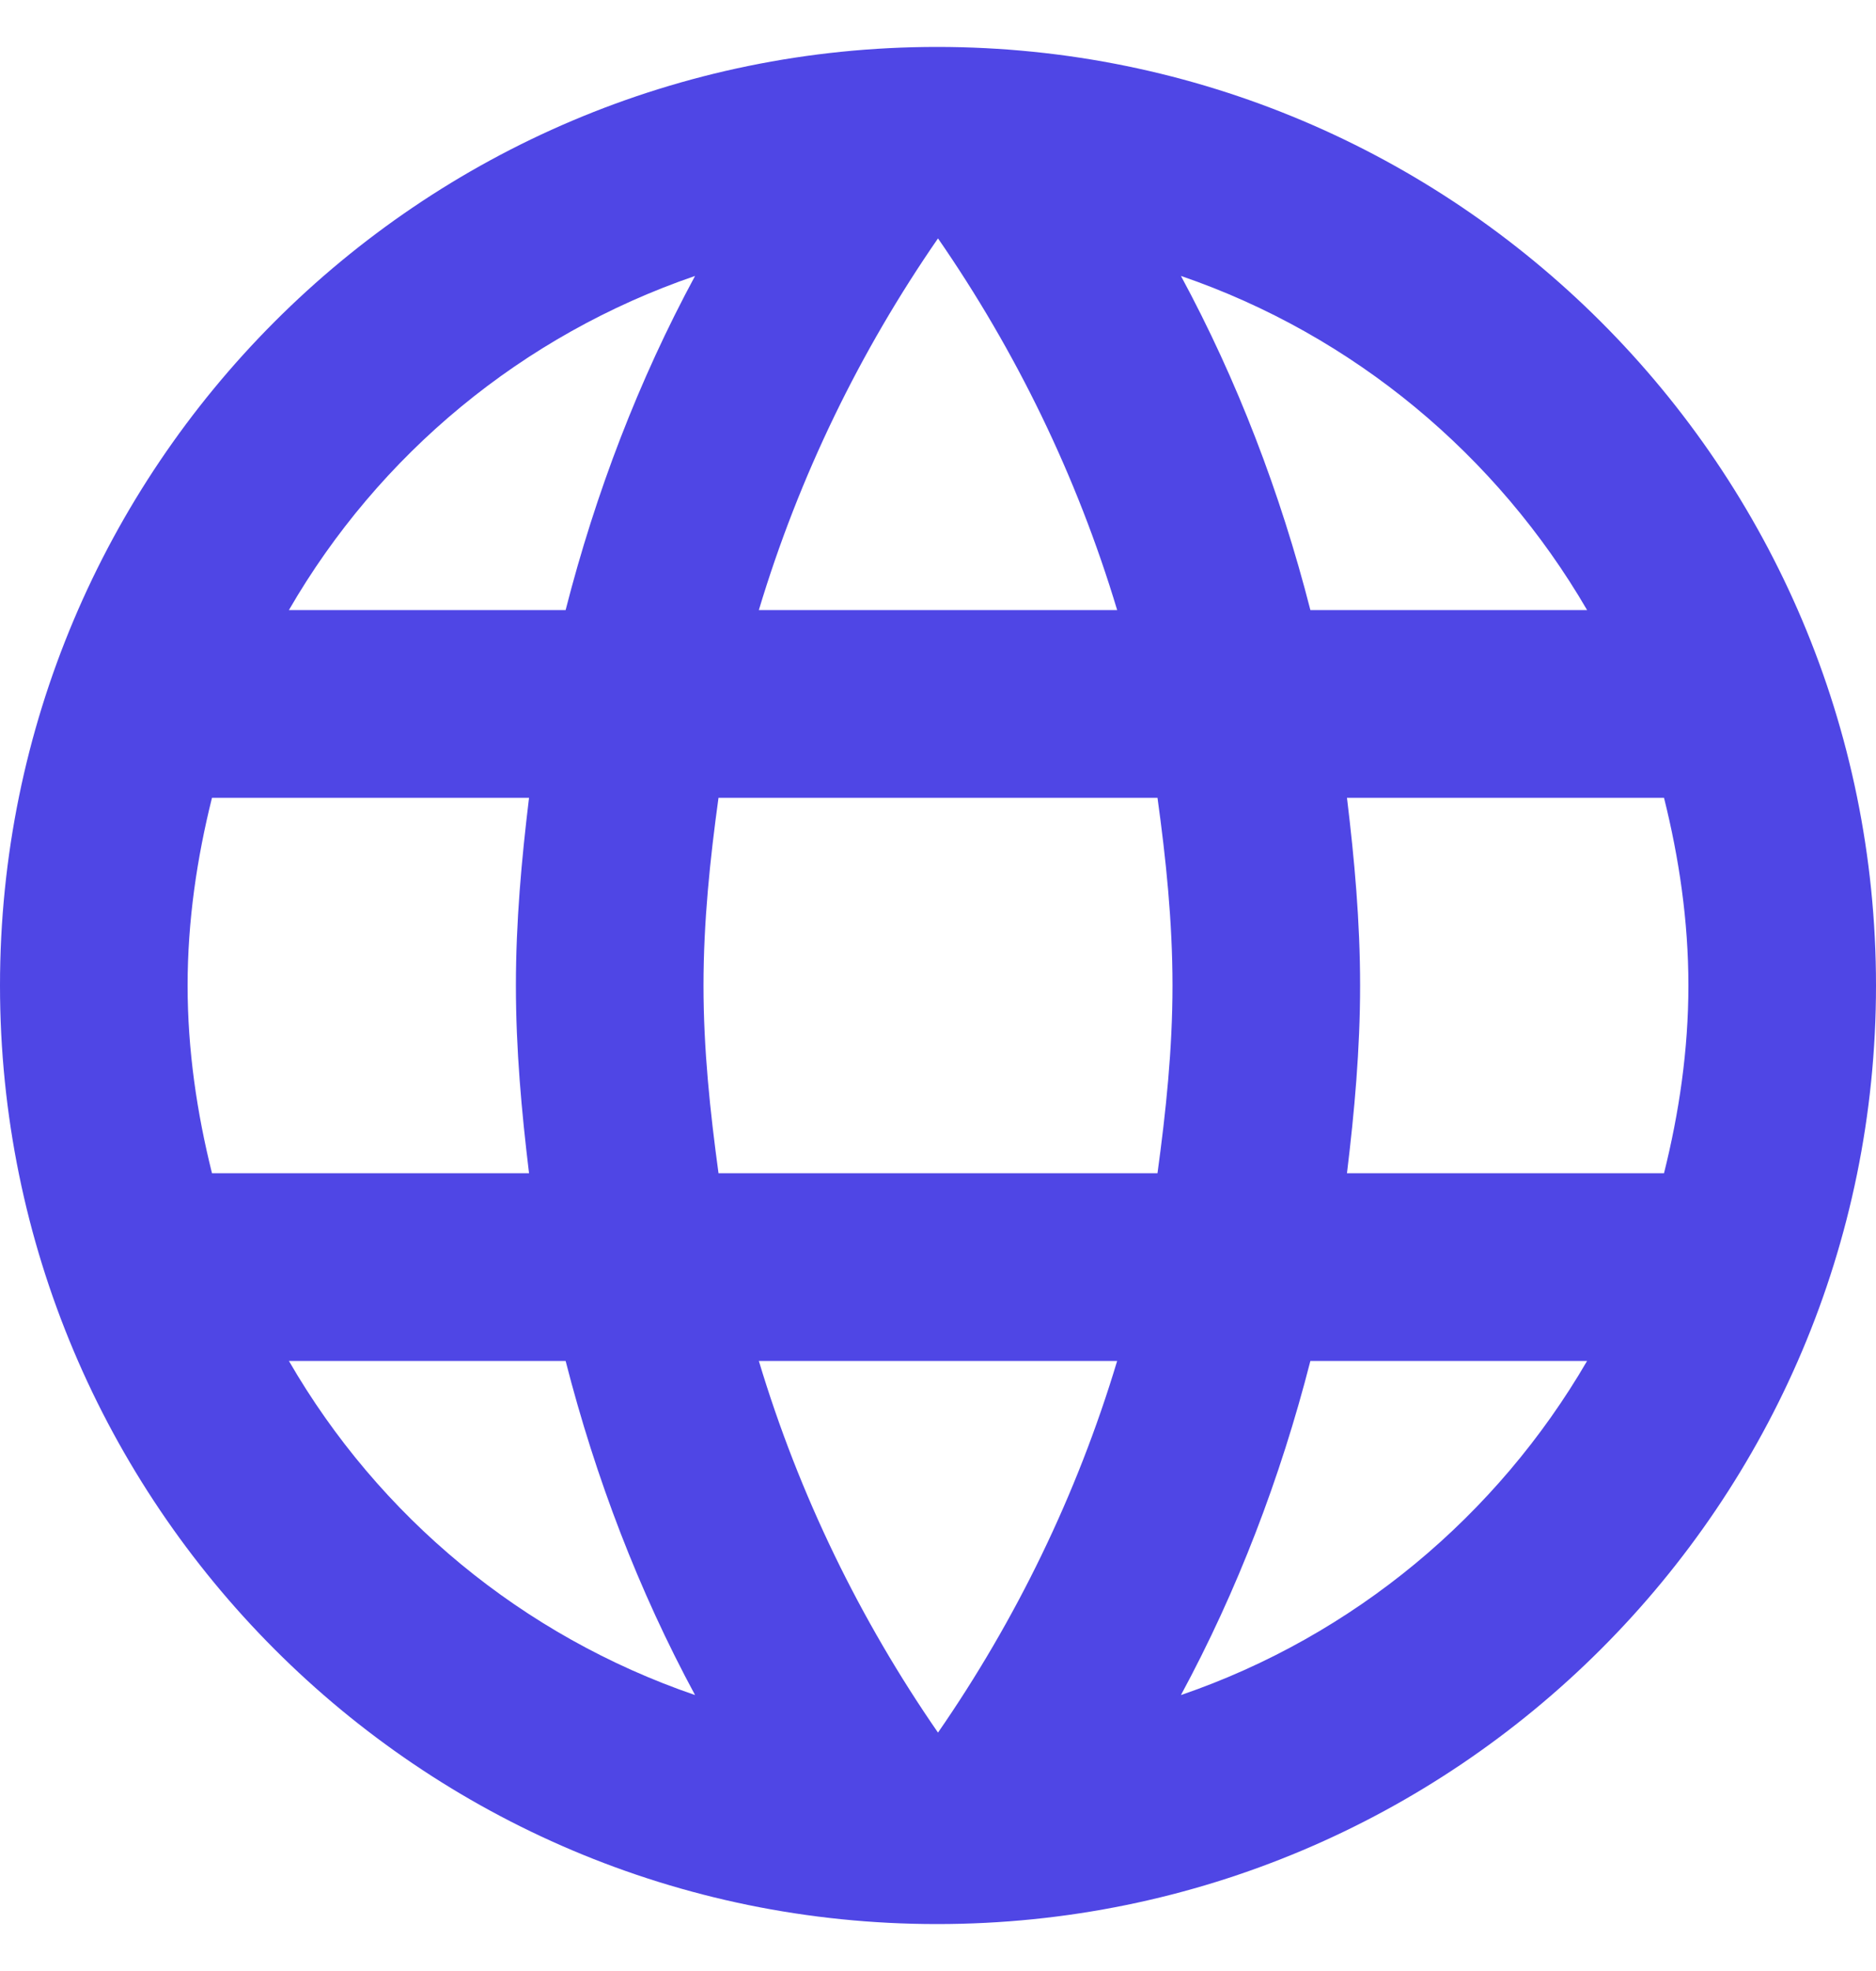 <svg width="20" height="21" viewBox="0 0 20 21" fill="none" xmlns="http://www.w3.org/2000/svg">
<path d="M9.99 0.5C4.47 0.5 0 4.98 0 10.5C0 16.02 4.47 20.5 9.99 20.5C15.52 20.5 20 16.02 20 10.5C20 4.98 15.52 0.5 9.99 0.5ZM16.92 6.5H13.97C13.65 5.25 13.19 4.05 12.59 2.94C14.43 3.57 15.96 4.85 16.92 6.5ZM10 2.54C10.83 3.74 11.48 5.07 11.91 6.5H8.09C8.52 5.07 9.17 3.74 10 2.54ZM2.26 12.5C2.1 11.86 2 11.19 2 10.5C2 9.81 2.1 9.14 2.26 8.5H5.64C5.56 9.16 5.5 9.82 5.5 10.5C5.5 11.18 5.56 11.84 5.64 12.5H2.26ZM3.08 14.5H6.03C6.35 15.75 6.81 16.95 7.41 18.06C5.57 17.43 4.04 16.16 3.08 14.5ZM6.03 6.5H3.08C4.04 4.84 5.57 3.57 7.41 2.94C6.81 4.05 6.35 5.25 6.03 6.5ZM10 18.46C9.17 17.26 8.52 15.93 8.09 14.5H11.91C11.48 15.93 10.83 17.26 10 18.46ZM12.34 12.5H7.66C7.57 11.84 7.5 11.18 7.5 10.5C7.5 9.82 7.57 9.15 7.66 8.5H12.34C12.43 9.15 12.5 9.82 12.5 10.5C12.5 11.18 12.43 11.84 12.34 12.5ZM12.59 18.06C13.19 16.95 13.65 15.75 13.97 14.5H16.92C15.96 16.15 14.43 17.43 12.59 18.06ZM14.36 12.5C14.44 11.84 14.5 11.18 14.5 10.5C14.5 9.82 14.44 9.16 14.36 8.5H17.74C17.9 9.14 18 9.81 18 10.5C18 11.19 17.9 11.86 17.74 12.5H14.36Z" fill="#4F46E5"/>
</svg>
